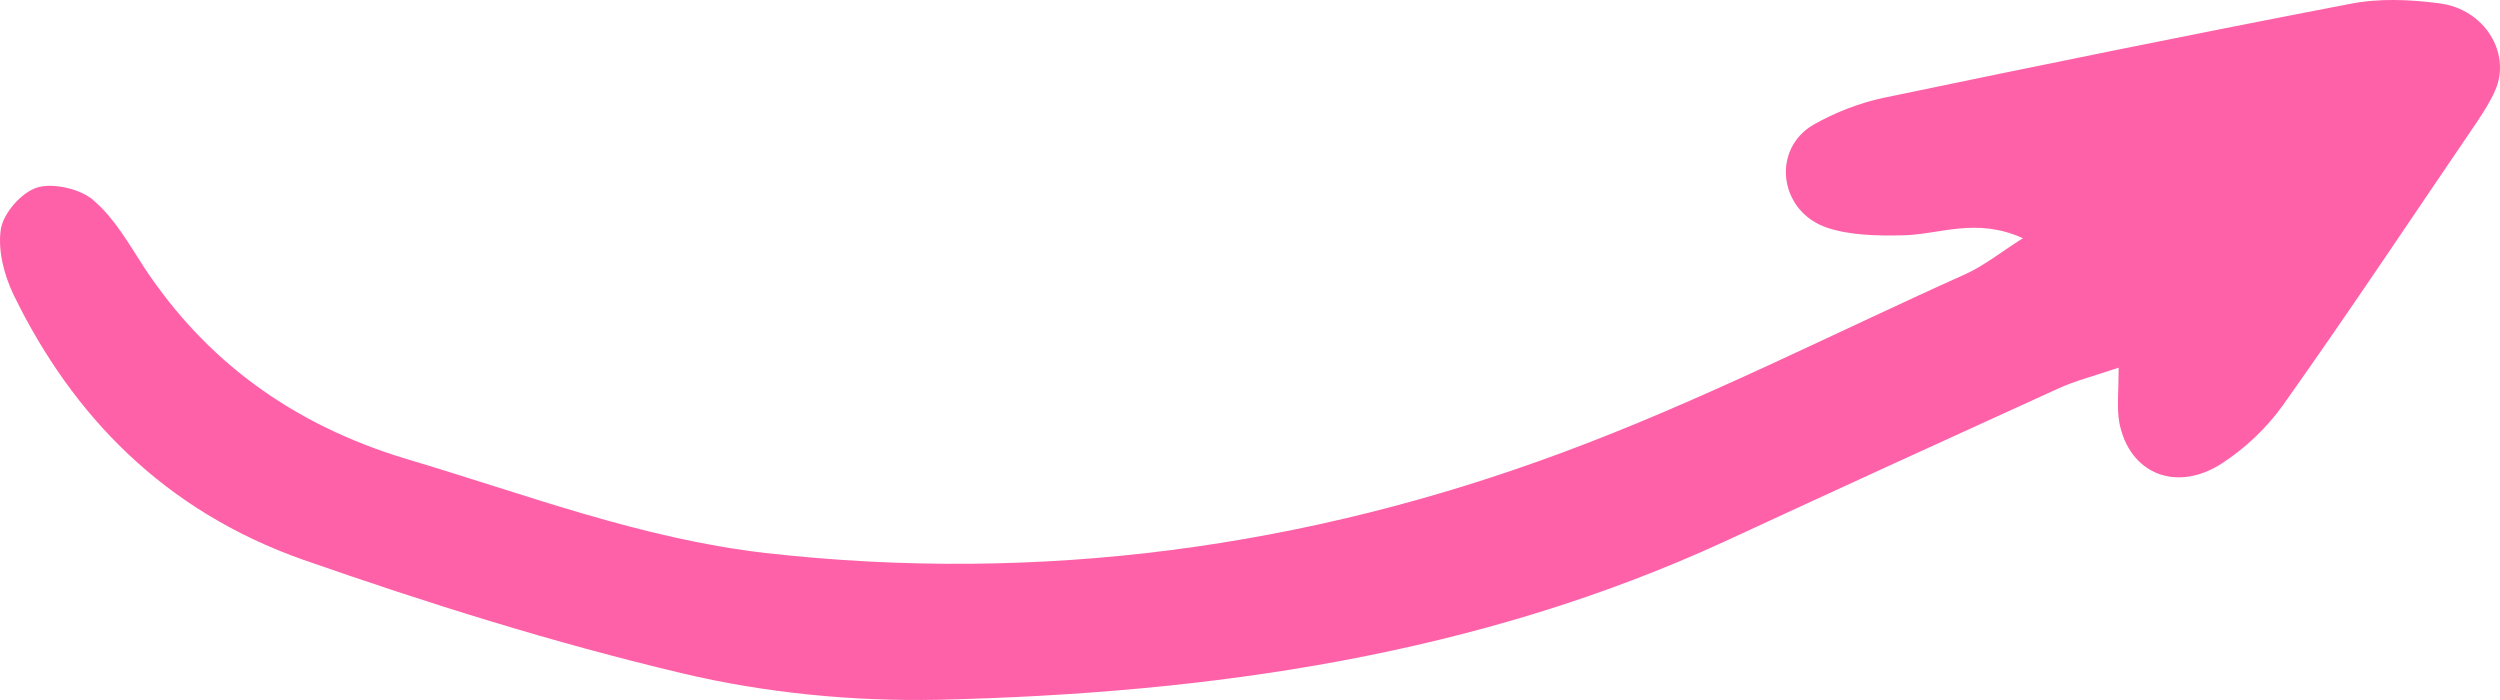 <?xml version="1.0" encoding="UTF-8"?> <svg xmlns="http://www.w3.org/2000/svg" width="100" height="28" viewBox="0 0 100 28" fill="none"> <path d="M80.915 9.528C79.026 8.676 77.576 9.39 76.101 9.413C75.092 9.436 74.005 9.413 73.099 9.114C71.158 8.469 70.847 5.983 72.529 4.993C73.383 4.509 74.367 4.118 75.35 3.911C81.536 2.622 87.748 1.356 93.986 0.158C95.124 -0.072 96.393 -0.026 97.583 0.135C99.395 0.366 100.456 2.138 99.809 3.612C99.628 4.026 99.369 4.44 99.11 4.832C96.522 8.63 93.986 12.452 91.32 16.204C90.699 17.079 89.844 17.908 88.887 18.529C87.049 19.727 85.16 18.944 84.772 16.895C84.668 16.32 84.746 15.698 84.746 14.708C83.71 15.053 82.986 15.238 82.287 15.56C77.835 17.586 73.409 19.612 68.984 21.66C59.123 26.196 48.459 27.738 37.511 27.991C34.094 28.06 30.575 27.715 27.288 26.932C22.137 25.712 17.09 24.124 12.146 22.397C6.582 20.44 2.907 16.642 0.551 11.807C0.163 11.002 -0.096 10.012 0.034 9.16C0.137 8.538 0.836 7.709 1.483 7.502C2.13 7.295 3.269 7.571 3.761 8.032C4.589 8.745 5.158 9.758 5.754 10.679C8.212 14.409 11.681 16.987 16.288 18.368C21.024 19.773 25.631 21.545 30.626 22.121C41.652 23.364 52.29 21.891 62.461 18.115C68 16.066 73.254 13.373 78.638 10.956C79.388 10.61 80.009 10.104 80.915 9.528Z" fill="#FE61A8"></path> </svg> 